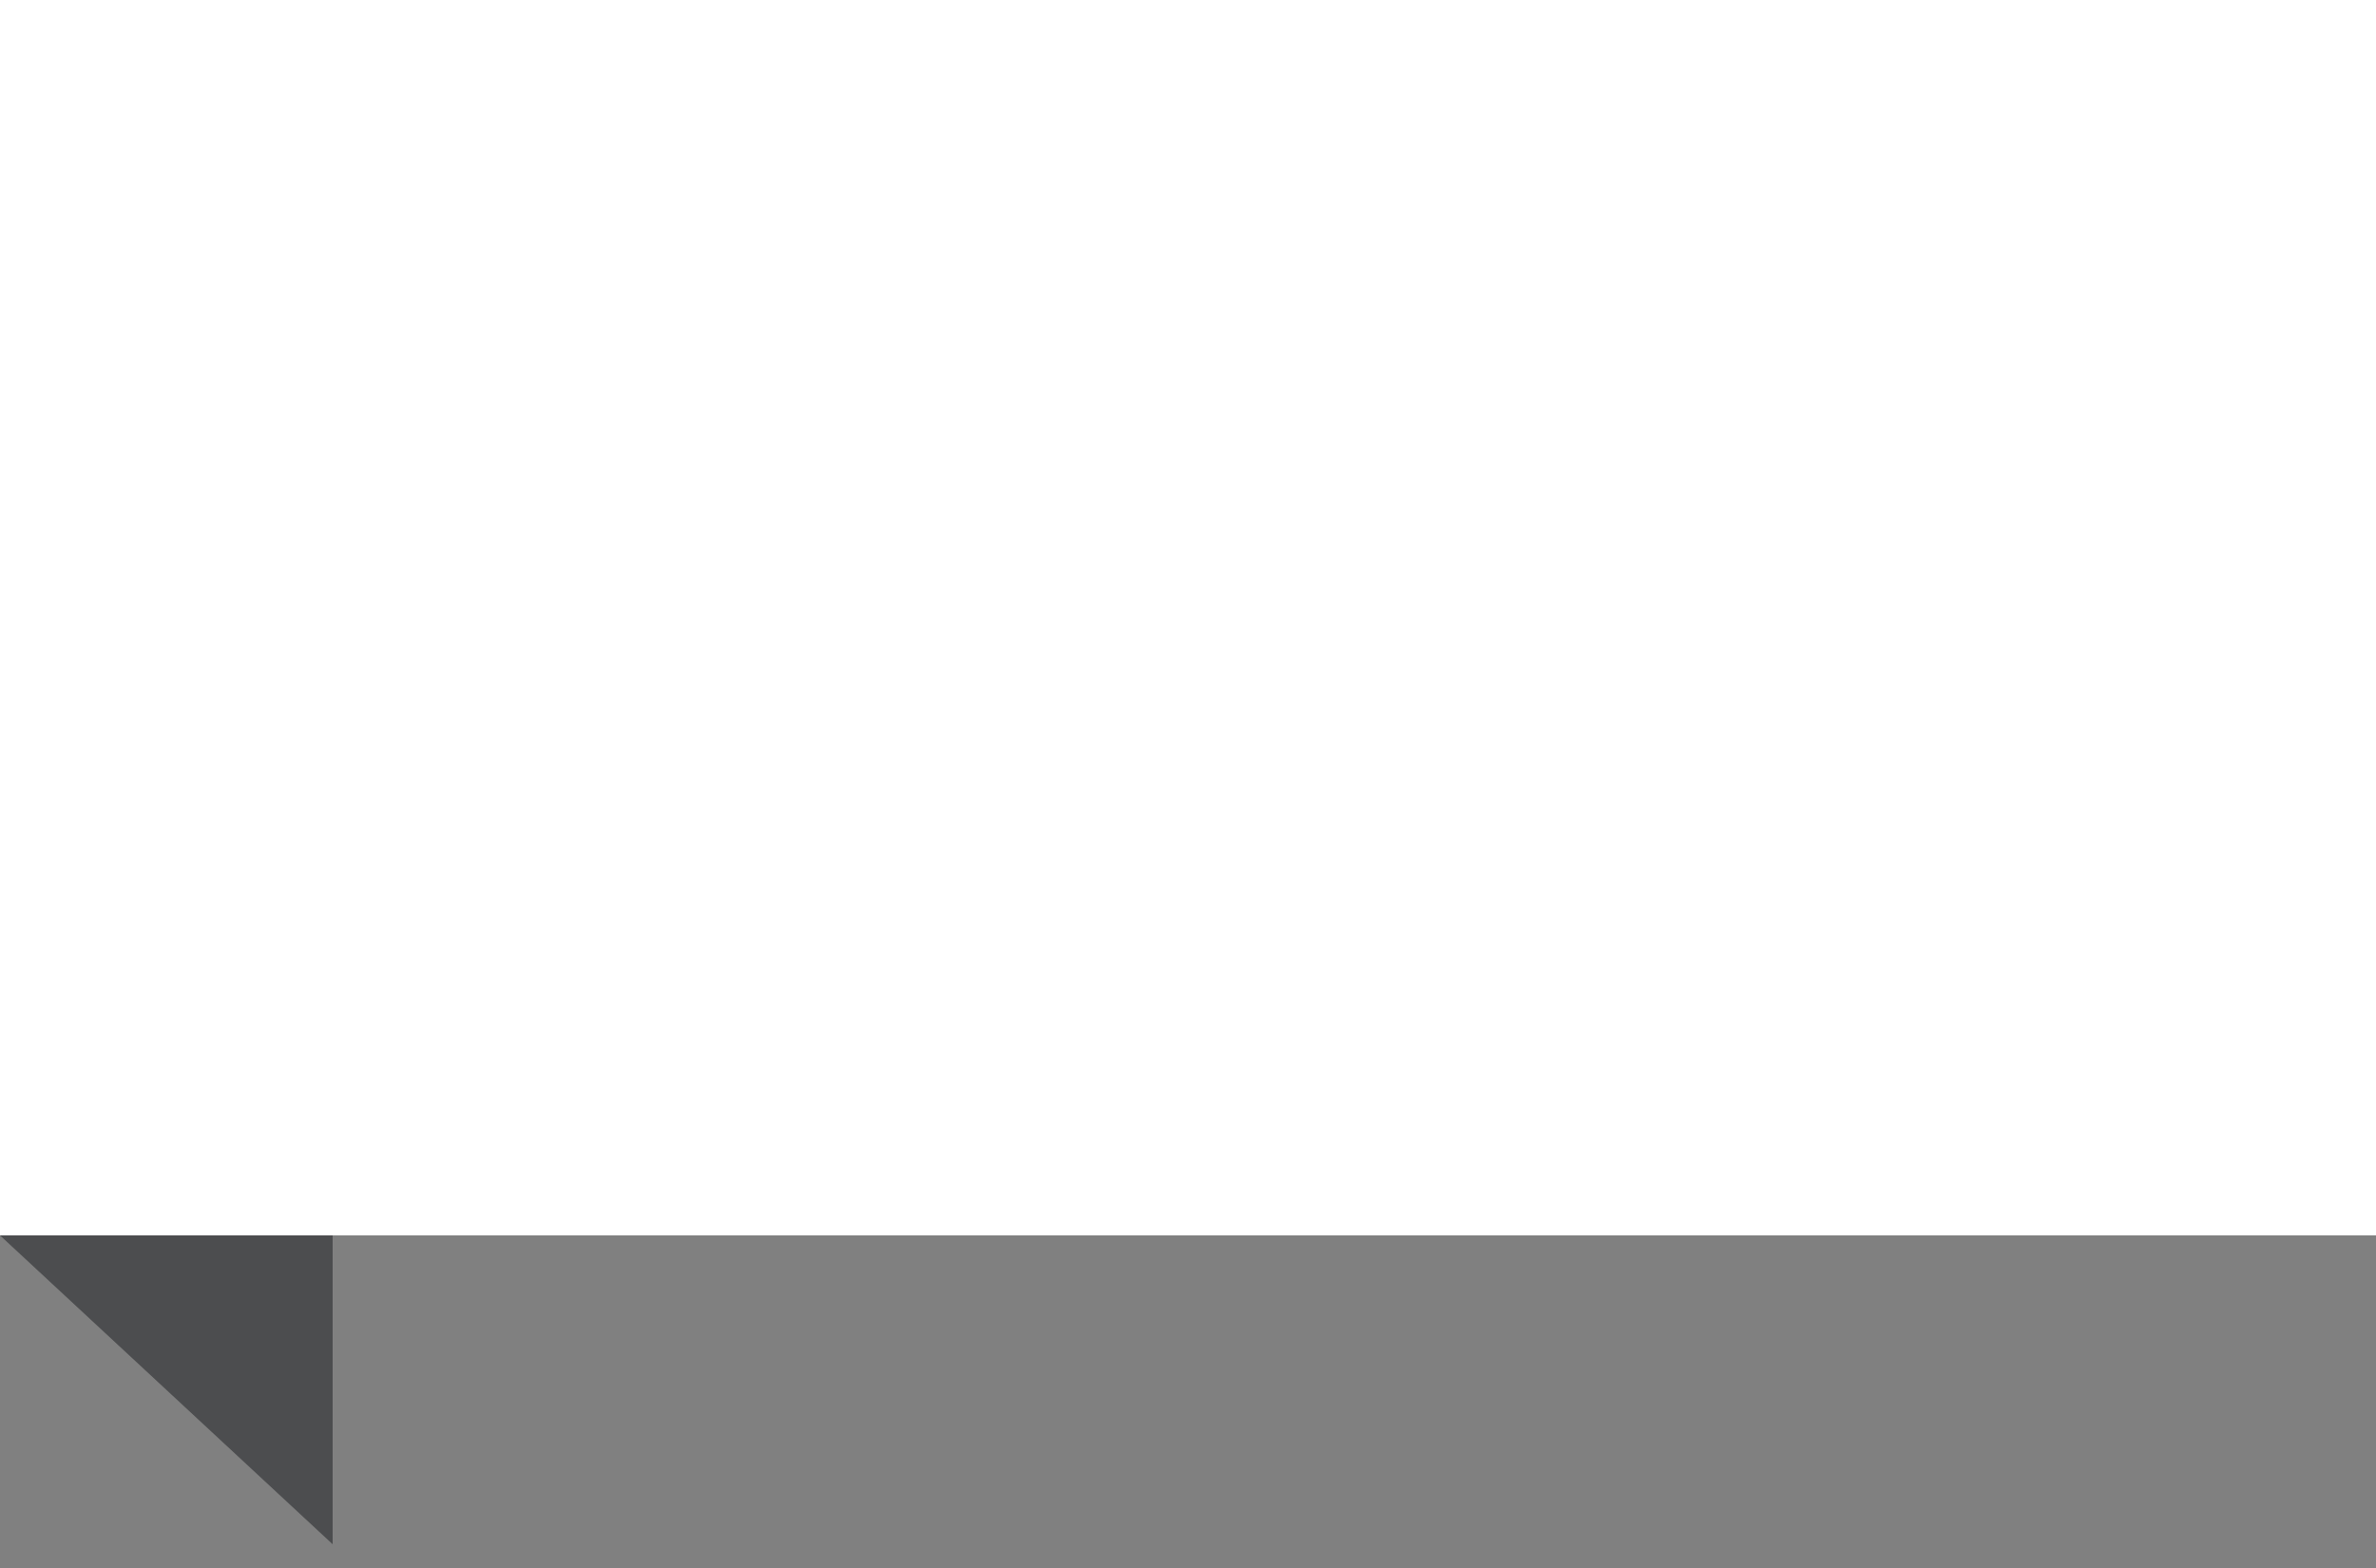 <svg width="50" height="33" fill="none" xmlns="http://www.w3.org/2000/svg"><rect width="100%" height="100%" fill="#808080" stroke="none"/><path fill="#fff" d="M0 0h50v26H0z"/><path d="M7 32.5L0 26h7v6.5z" fill="#4C4D4F"/></svg>